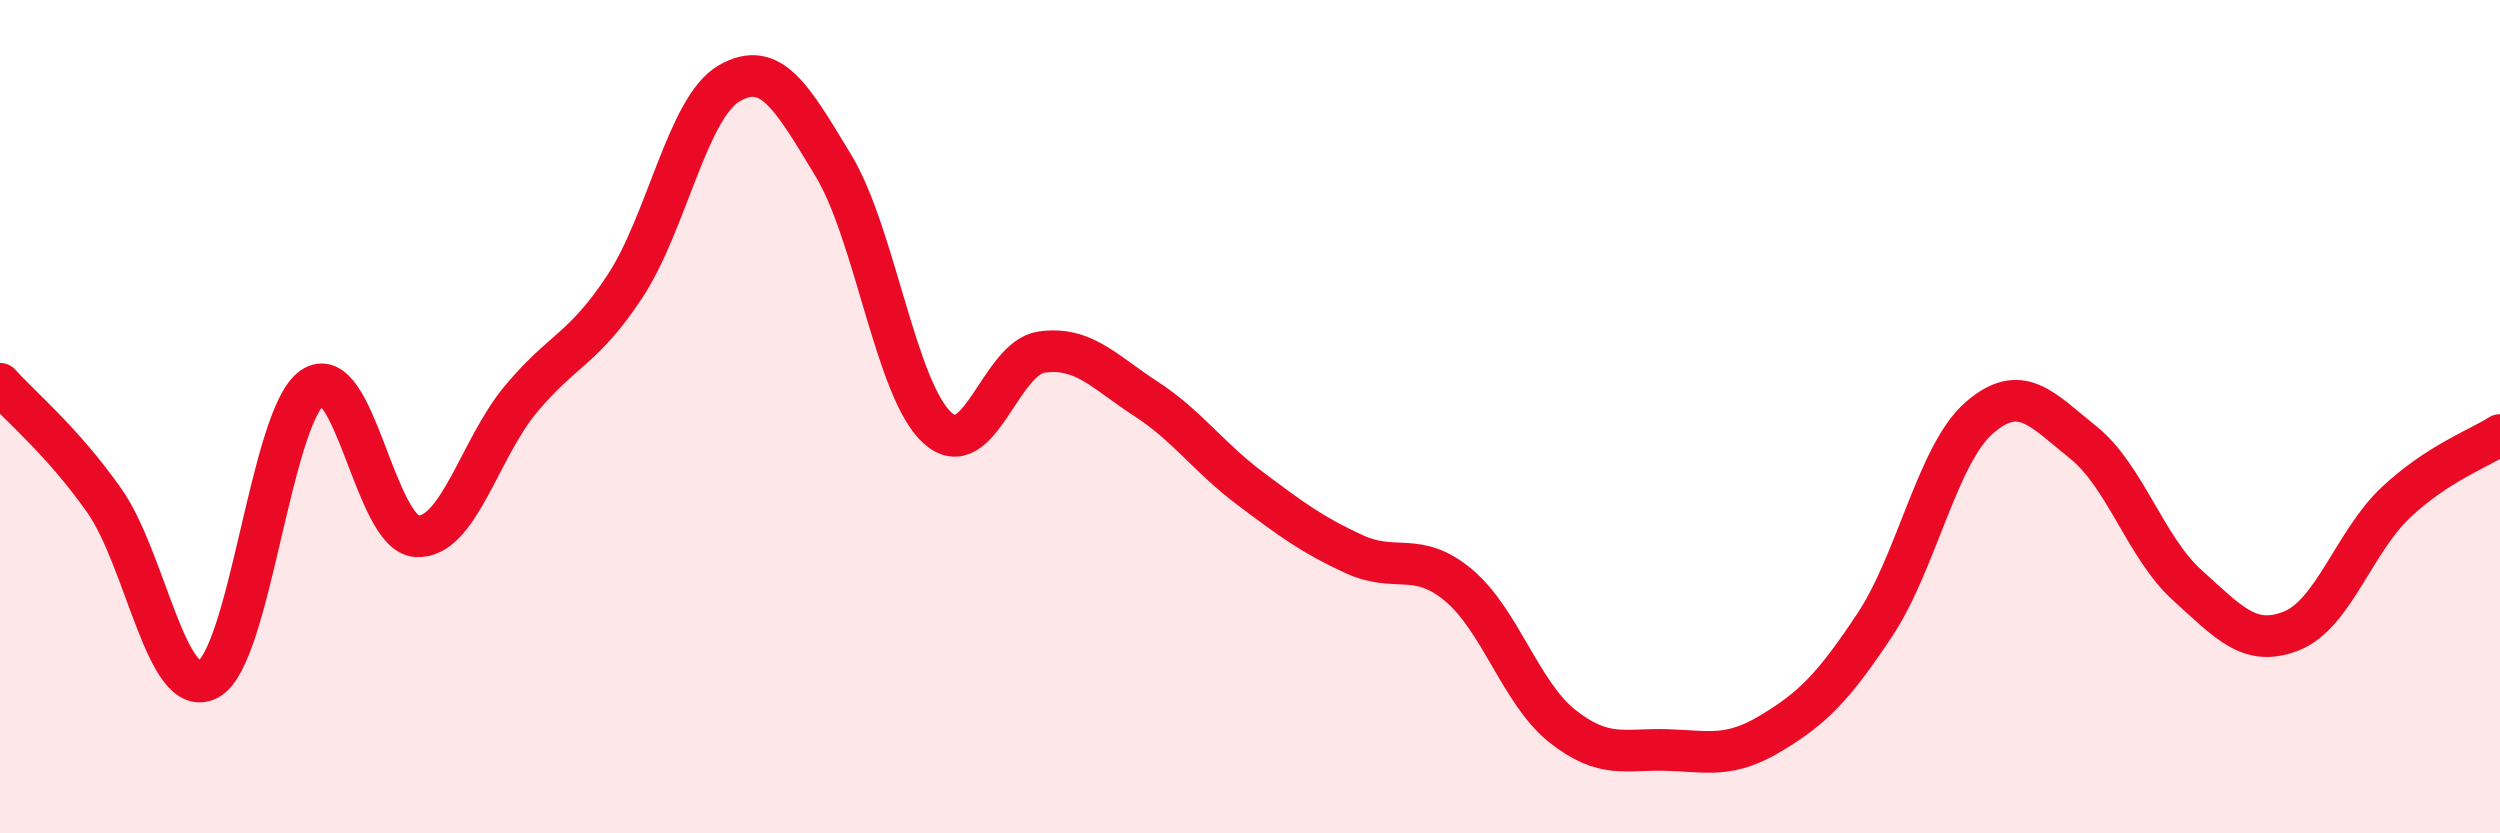 
    <svg width="60" height="20" viewBox="0 0 60 20" xmlns="http://www.w3.org/2000/svg">
      <path
        d="M 0,9.21 C 0.5,9.77 1.5,10.59 2.5,12.01 C 3.5,13.43 4,16.84 5,16.3 C 6,15.76 6.5,9.99 7.5,9.3 C 8.5,8.61 9,12.81 10,12.87 C 11,12.93 11.5,10.78 12.5,9.58 C 13.5,8.38 14,8.39 15,6.87 C 16,5.35 16.5,2.58 17.5,2 C 18.5,1.42 19,2.32 20,3.97 C 21,5.62 21.5,9.37 22.5,10.27 C 23.5,11.17 24,8.59 25,8.45 C 26,8.31 26.5,8.92 27.5,9.57 C 28.5,10.22 29,10.97 30,11.72 C 31,12.47 31.5,12.84 32.5,13.3 C 33.5,13.76 34,13.21 35,14.04 C 36,14.87 36.5,16.64 37.5,17.43 C 38.5,18.22 39,17.97 40,18 C 41,18.03 41.5,18.2 42.5,17.6 C 43.5,17 44,16.5 45,14.99 C 46,13.48 46.5,10.9 47.5,10.03 C 48.5,9.16 49,9.82 50,10.62 C 51,11.42 51.5,13.15 52.5,14.05 C 53.5,14.95 54,15.54 55,15.14 C 56,14.74 56.5,13 57.5,12.06 C 58.5,11.12 59.5,10.76 60,10.44L60 20L0 20Z"
        fill="#EB0A25"
        opacity="0.1"
        stroke-linecap="round"
        stroke-linejoin="round"
      />
      <path
        d="M 0,9.21 C 0.5,9.77 1.5,10.59 2.5,12.01 C 3.5,13.43 4,16.84 5,16.3 C 6,15.76 6.5,9.99 7.5,9.3 C 8.5,8.61 9,12.81 10,12.87 C 11,12.93 11.5,10.78 12.5,9.58 C 13.5,8.38 14,8.39 15,6.87 C 16,5.35 16.5,2.58 17.5,2 C 18.5,1.42 19,2.32 20,3.97 C 21,5.62 21.5,9.37 22.5,10.27 C 23.5,11.17 24,8.59 25,8.45 C 26,8.31 26.5,8.92 27.5,9.57 C 28.5,10.22 29,10.97 30,11.72 C 31,12.47 31.5,12.84 32.5,13.3 C 33.5,13.76 34,13.21 35,14.04 C 36,14.87 36.5,16.64 37.5,17.43 C 38.5,18.22 39,17.97 40,18 C 41,18.03 41.5,18.2 42.5,17.6 C 43.5,17 44,16.5 45,14.99 C 46,13.48 46.5,10.9 47.5,10.03 C 48.5,9.16 49,9.82 50,10.62 C 51,11.42 51.5,13.15 52.5,14.05 C 53.5,14.95 54,15.54 55,15.14 C 56,14.74 56.5,13 57.5,12.06 C 58.5,11.12 59.5,10.76 60,10.44"
        stroke="#EB0A25"
        stroke-width="1"
        fill="none"
        stroke-linecap="round"
        stroke-linejoin="round"
      />
    </svg>
  
